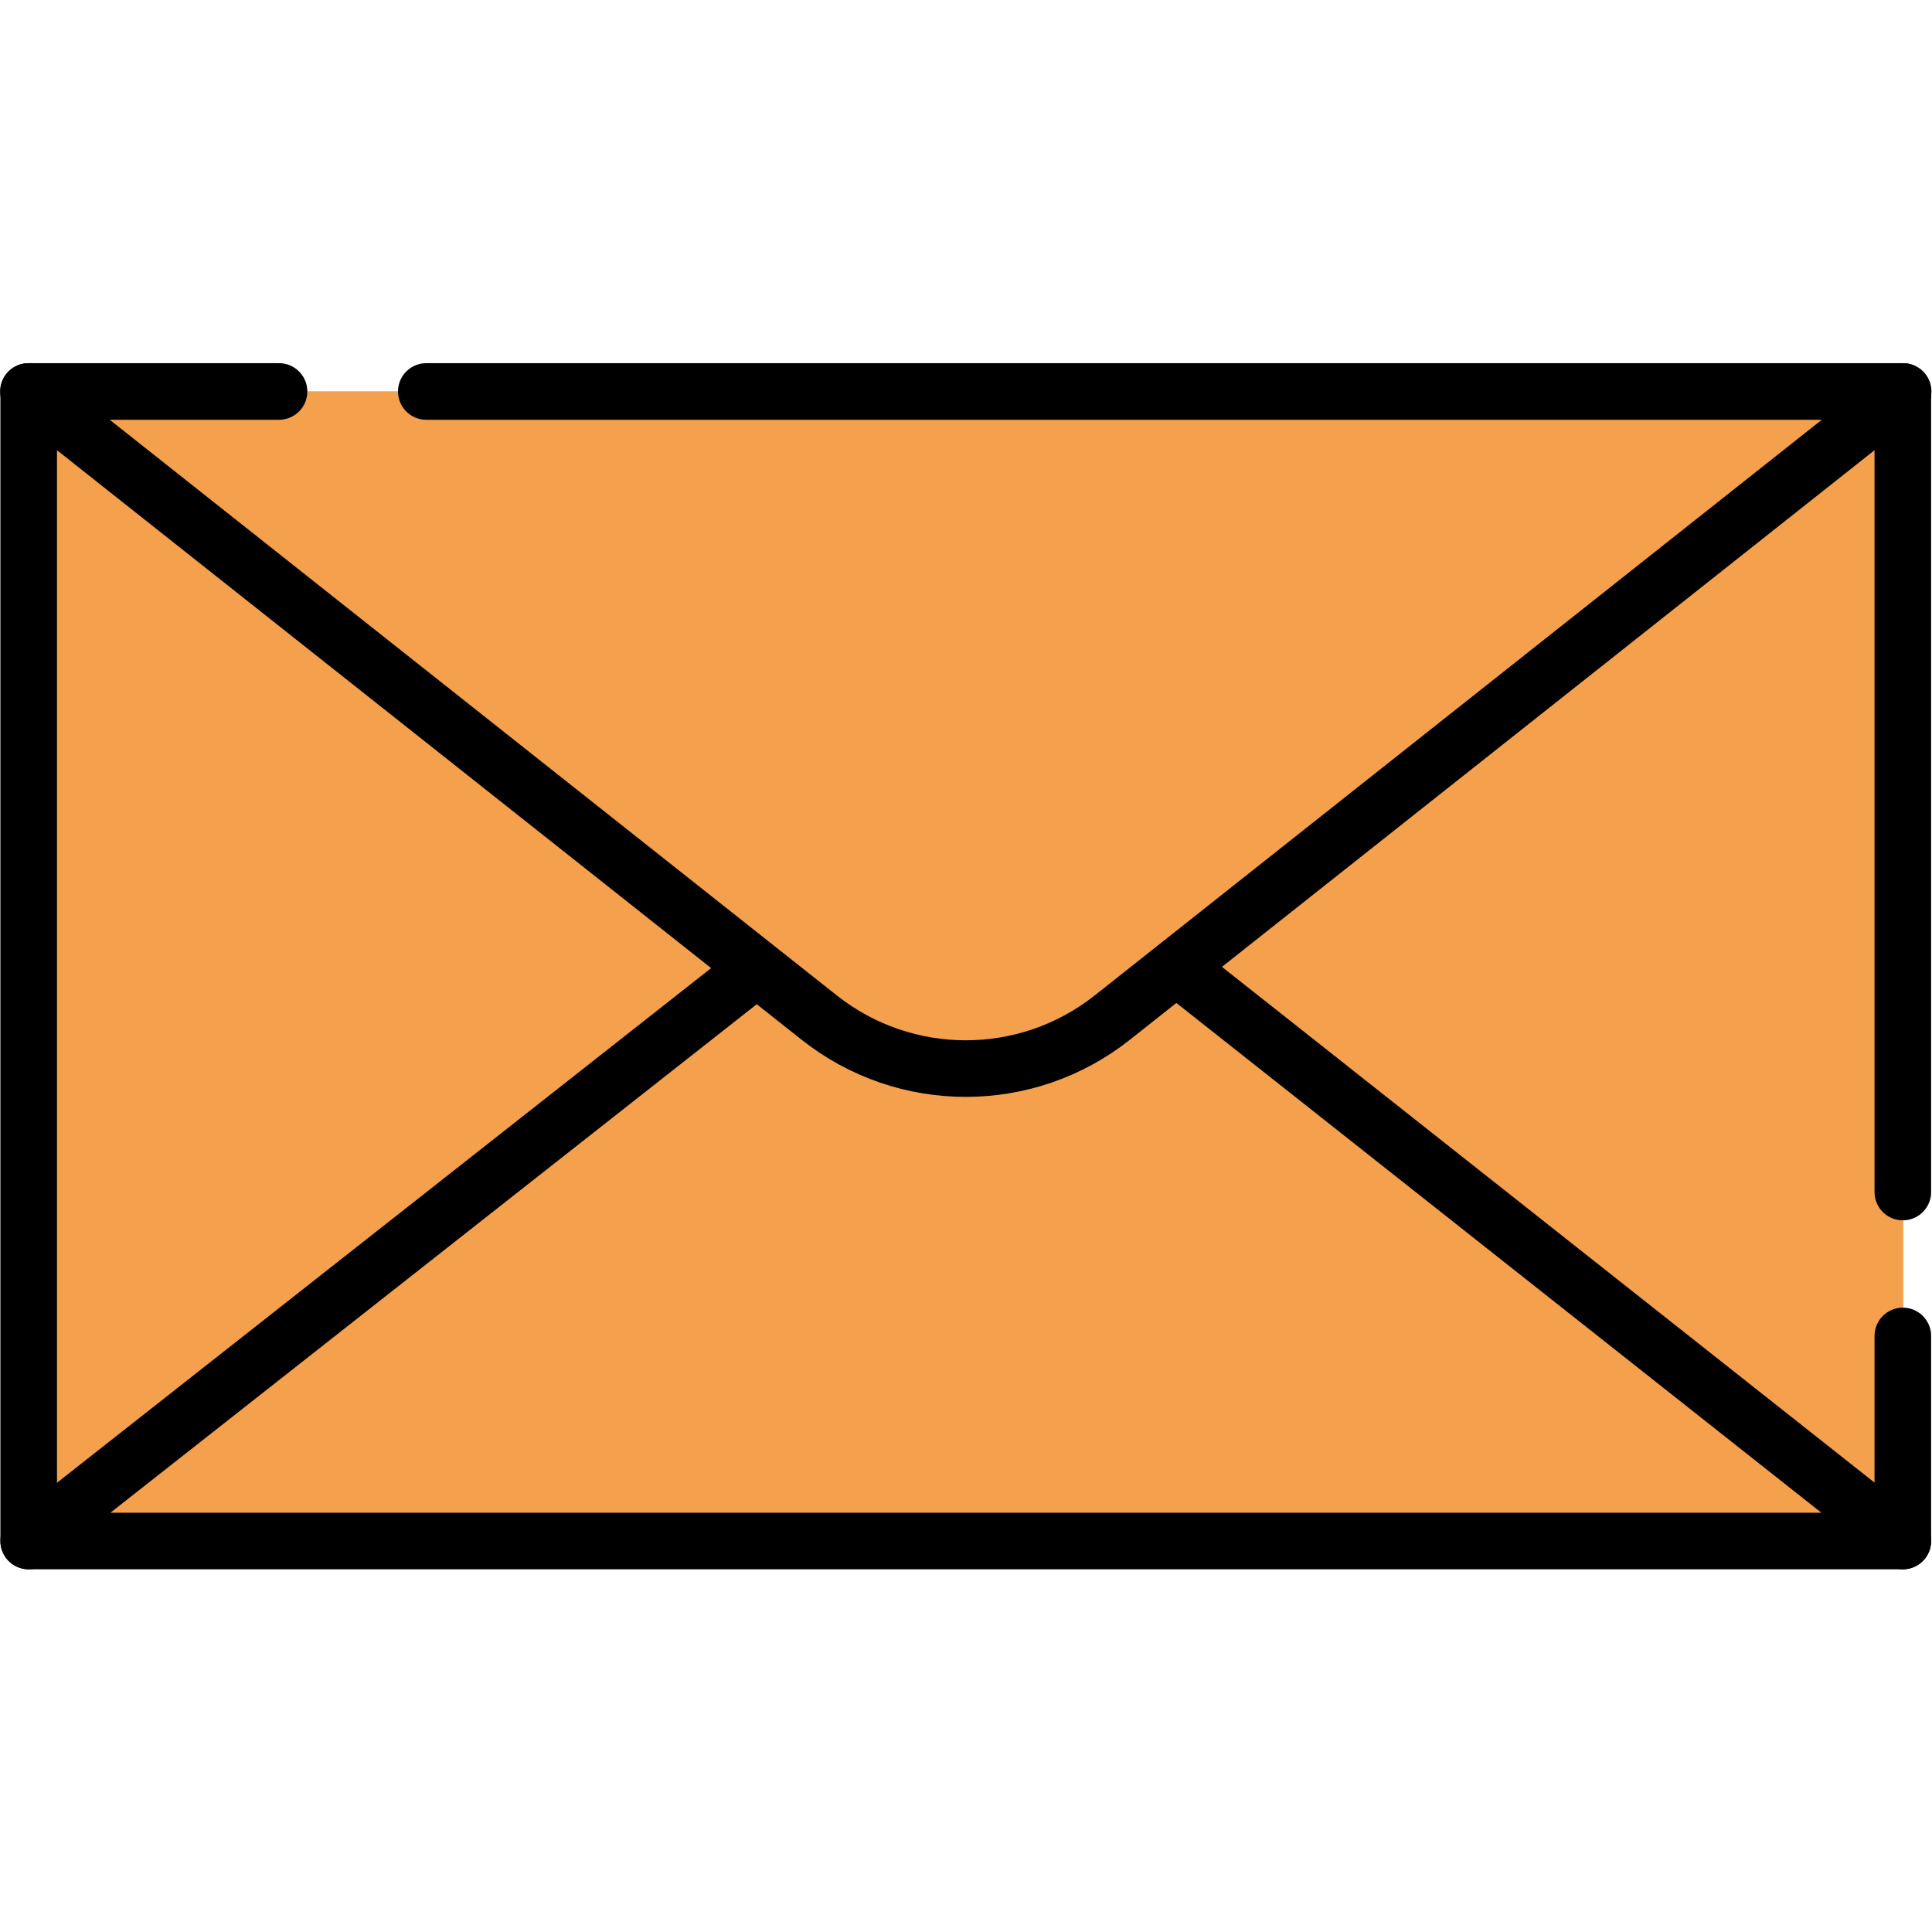 <?xml version="1.0" encoding="UTF-8"?> <svg xmlns="http://www.w3.org/2000/svg" xmlns:xlink="http://www.w3.org/1999/xlink" version="1.1" width="512" height="512" x="0" y="0" viewBox="0 0 682.667 682.667" style="enable-background:new 0 0 512 512" xml:space="preserve" class=""><g><defs><clipPath id="a"><path d="M0 512h512V0H0Z" fill="#000000" opacity="1" data-original="#000000" class=""></path></clipPath></defs><path d="M504.394 103.641H7.607v304.718h496.787z" style="fill-opacity:1;fill-rule:nonzero;stroke:none" transform="matrix(1.333 0 0 -1.333 0 682.667)" fill="#f5a04d" data-original="#fec040" class="" opacity="1"></path><path d="M0 0v-296.121l40-4.406V4.191Z" style="fill-opacity:1;fill-rule:nonzero;stroke:none" transform="matrix(1.333 0 0 -1.333 619.191 143.776)" fill="#f5a04d" data-original="#feb317" class="" opacity="1"></path><path d="m0 0-193.728 153.104h-108.454L-496.787 0Z" style="fill-opacity:1;fill-rule:nonzero;stroke:none" transform="matrix(1.333 0 0 -1.333 672.525 544.479)" fill="#f5a04d" data-original="#fed682" class="" opacity="1"></path><g clip-path="url(#a)" transform="matrix(1.333 0 0 -1.333 0 682.667)"><path d="m0 0 209.641-165.977c22.756-18.016 54.914-18.016 77.67 0L496.952 0Z" style="fill-opacity:1;fill-rule:nonzero;stroke:none" transform="translate(7.524 408.359)" fill="#f5a04d" data-original="#fee8b8" class="" opacity="1"></path><path d="M0 0v304.718" style="stroke-width:15;stroke-linecap:round;stroke-linejoin:round;stroke-miterlimit:10;stroke-dasharray:none;stroke-opacity:1" transform="translate(7.606 103.641)" fill="none" stroke="#000000" stroke-width="15" stroke-linecap="round" stroke-linejoin="round" stroke-miterlimit="10" stroke-dasharray="none" stroke-opacity="" data-original="#000000" class=""></path><path d="M0 0v-54.359" style="stroke-width:15;stroke-linecap:round;stroke-linejoin:round;stroke-miterlimit:10;stroke-dasharray:none;stroke-opacity:1" transform="translate(504.394 158)" fill="none" stroke="#000000" stroke-width="15" stroke-linecap="round" stroke-linejoin="round" stroke-miterlimit="10" stroke-dasharray="none" stroke-opacity="" data-original="#000000" class=""></path><path d="M0 0v-212.211" style="stroke-width:15;stroke-linecap:round;stroke-linejoin:round;stroke-miterlimit:10;stroke-dasharray:none;stroke-opacity:1" transform="translate(504.394 408.359)" fill="none" stroke="#000000" stroke-width="15" stroke-linecap="round" stroke-linejoin="round" stroke-miterlimit="10" stroke-dasharray="none" stroke-opacity="" data-original="#000000" class=""></path><path d="m0 0-188.817-148.55H307.97L119.348.52" style="stroke-width:15;stroke-linecap:round;stroke-linejoin:round;stroke-miterlimit:10;stroke-dasharray:none;stroke-opacity:1" transform="translate(196.423 252.19)" fill="none" stroke="#000000" stroke-width="15" stroke-linecap="round" stroke-linejoin="round" stroke-miterlimit="10" stroke-dasharray="none" stroke-opacity="" data-original="#000000" class=""></path><path d="M0 0h-66.439l209.641-165.977c22.756-18.016 54.914-18.016 77.67 0L430.513 0H39.037" style="stroke-width:15;stroke-linecap:round;stroke-linejoin:round;stroke-miterlimit:10;stroke-dasharray:none;stroke-opacity:1" transform="translate(73.963 408.359)" fill="none" stroke="#000000" stroke-width="15" stroke-linecap="round" stroke-linejoin="round" stroke-miterlimit="10" stroke-dasharray="none" stroke-opacity="" data-original="#000000" class=""></path></g></g></svg> 